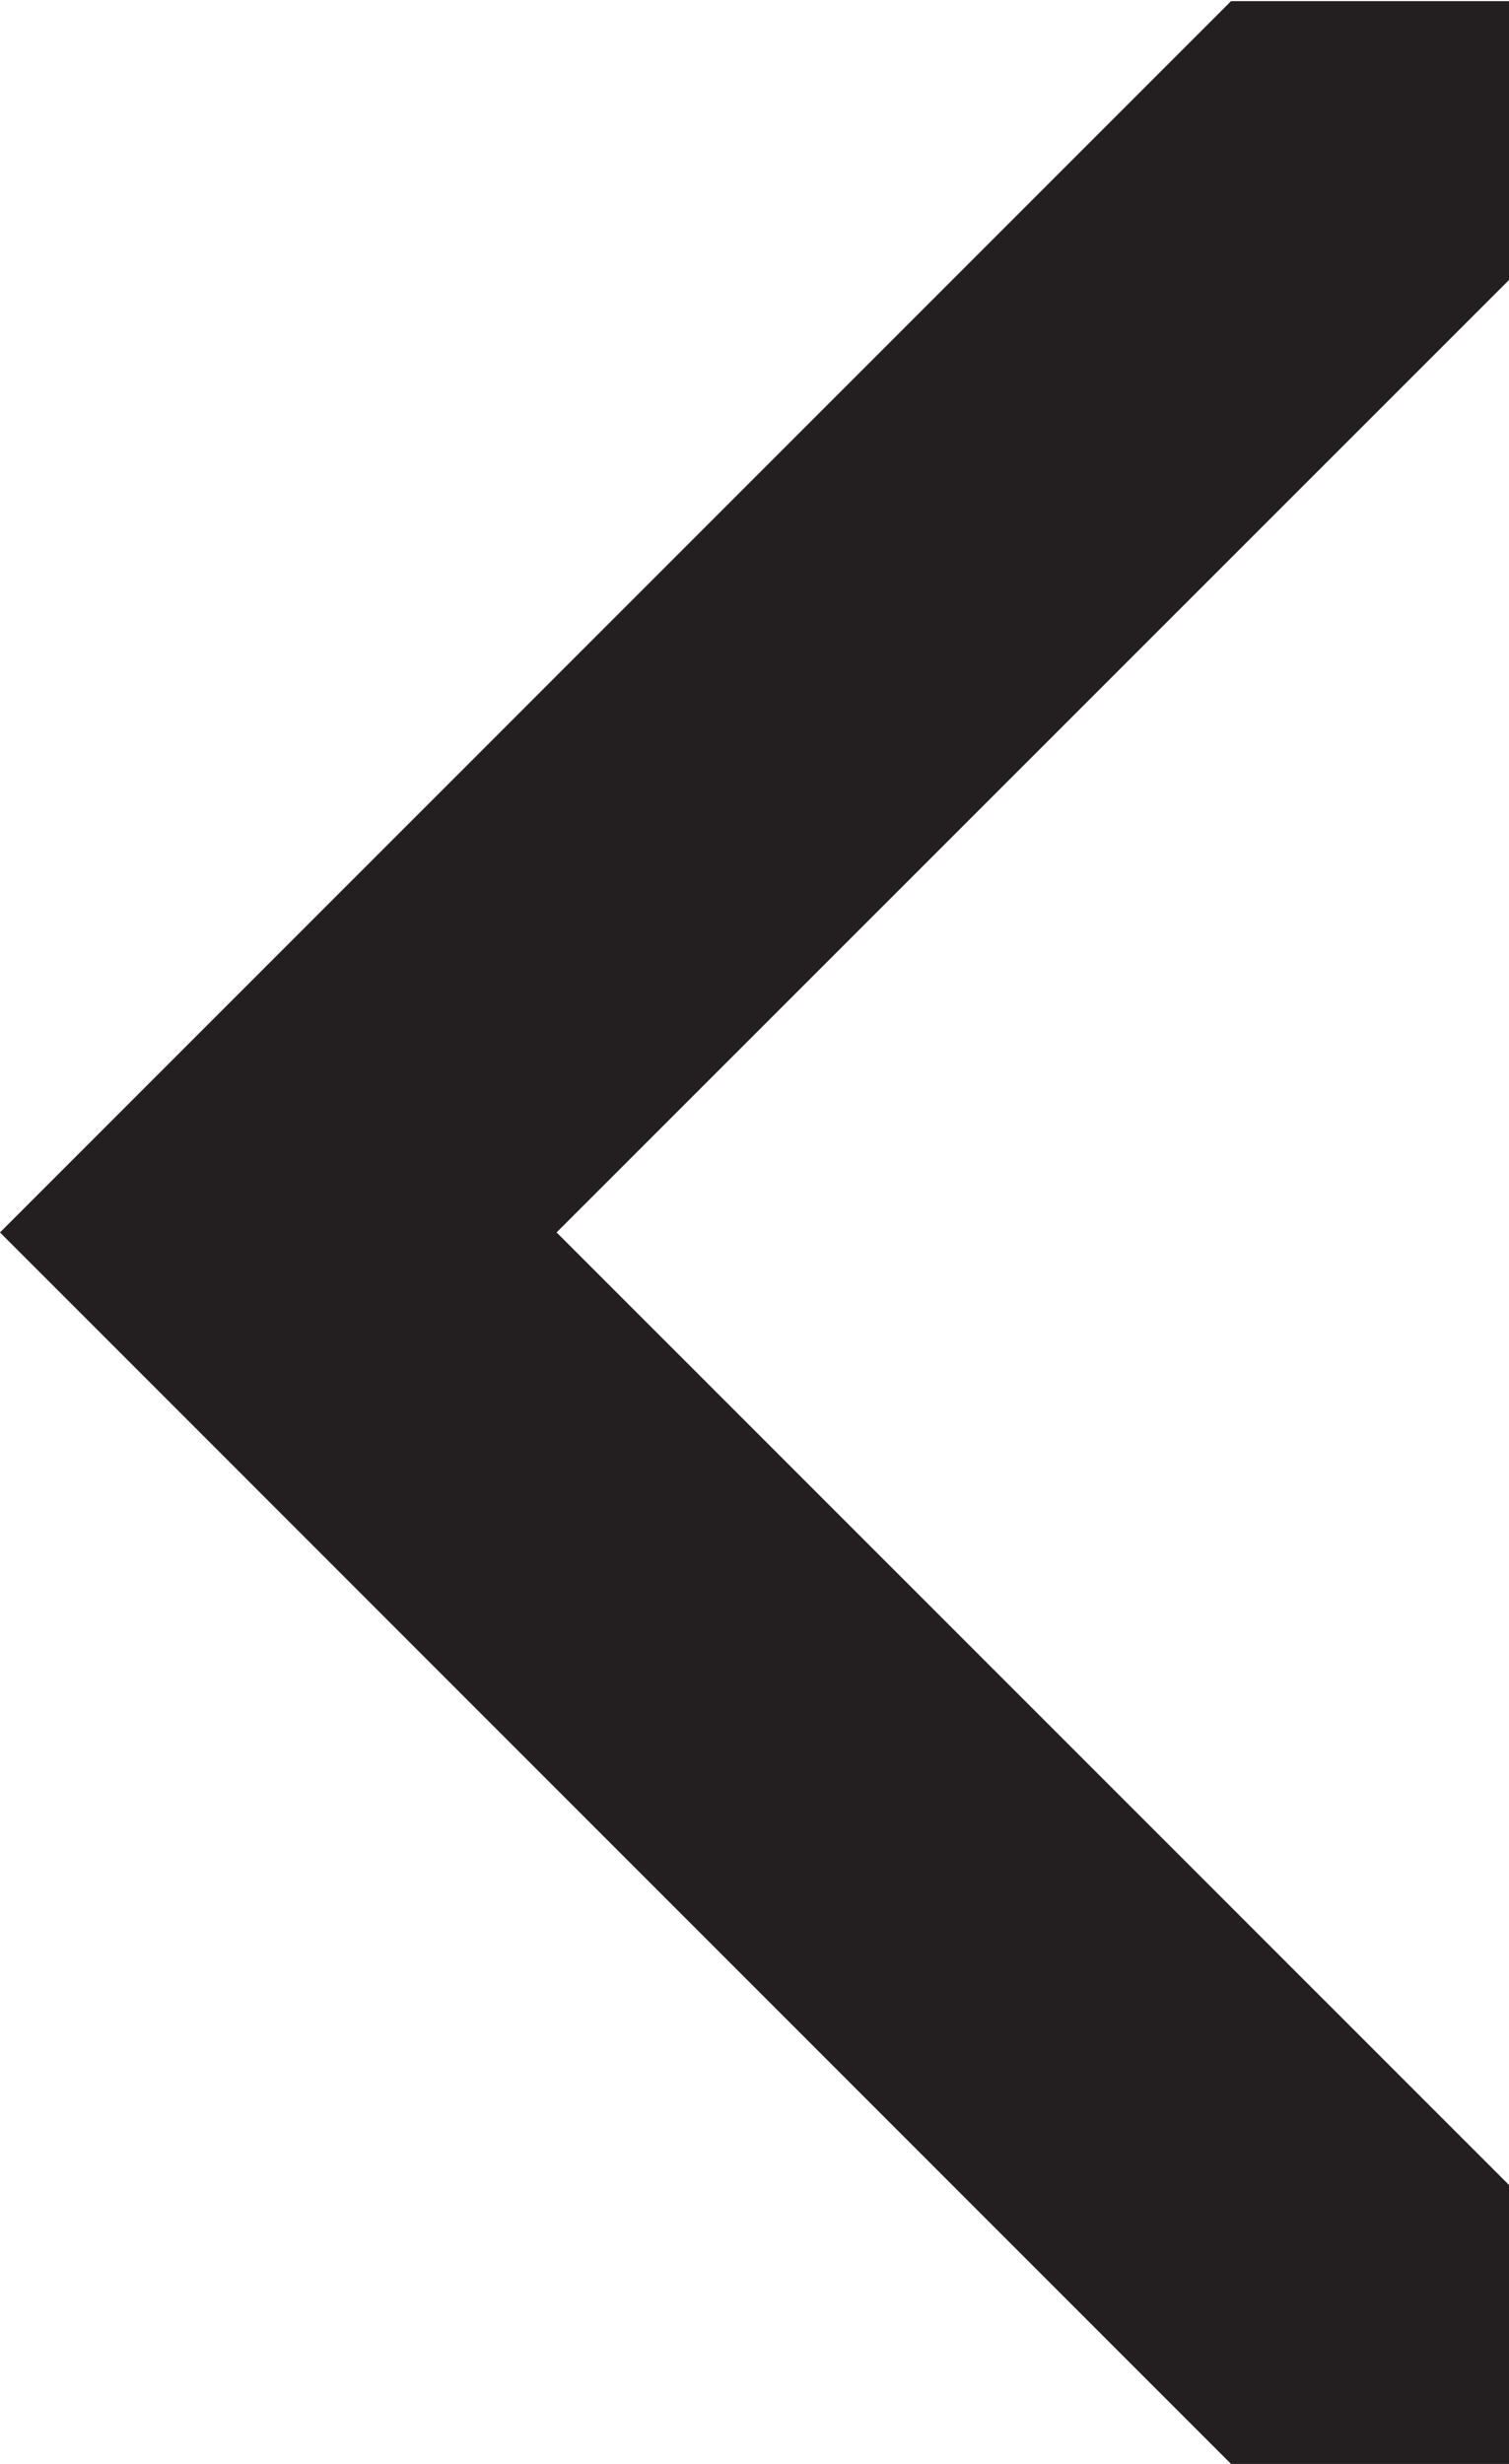 <?xml version="1.0" encoding="UTF-8" standalone="no"?>
<!-- Created with Inkscape (http://www.inkscape.org/) -->

<svg
   version="1.1"
   id="svg2"
   width="7.04"
   height="11.493"
   viewBox="0 0 7.04 11.493"
   xmlns="http://www.w3.org/2000/svg"
   xmlns:svg="http://www.w3.org/2000/svg">
  <defs
     id="defs6" />
  <g
     id="g8"
     transform="matrix(1.333,0,0,-1.333,0,11.493)">
    <g
       id="g10"
       transform="scale(0.1)">
      <path
         d="M 43.086,0.008 0,43.098 43.086,86.18 H 52.832 V 76.441 L 19.48,43.098 52.832,9.75 V 0.008 h -9.746"
         style="fill:#231f20;fill-opacity:1;fill-rule:nonzero;stroke:none"
         id="path12" />
    </g>
  </g>
</svg>
